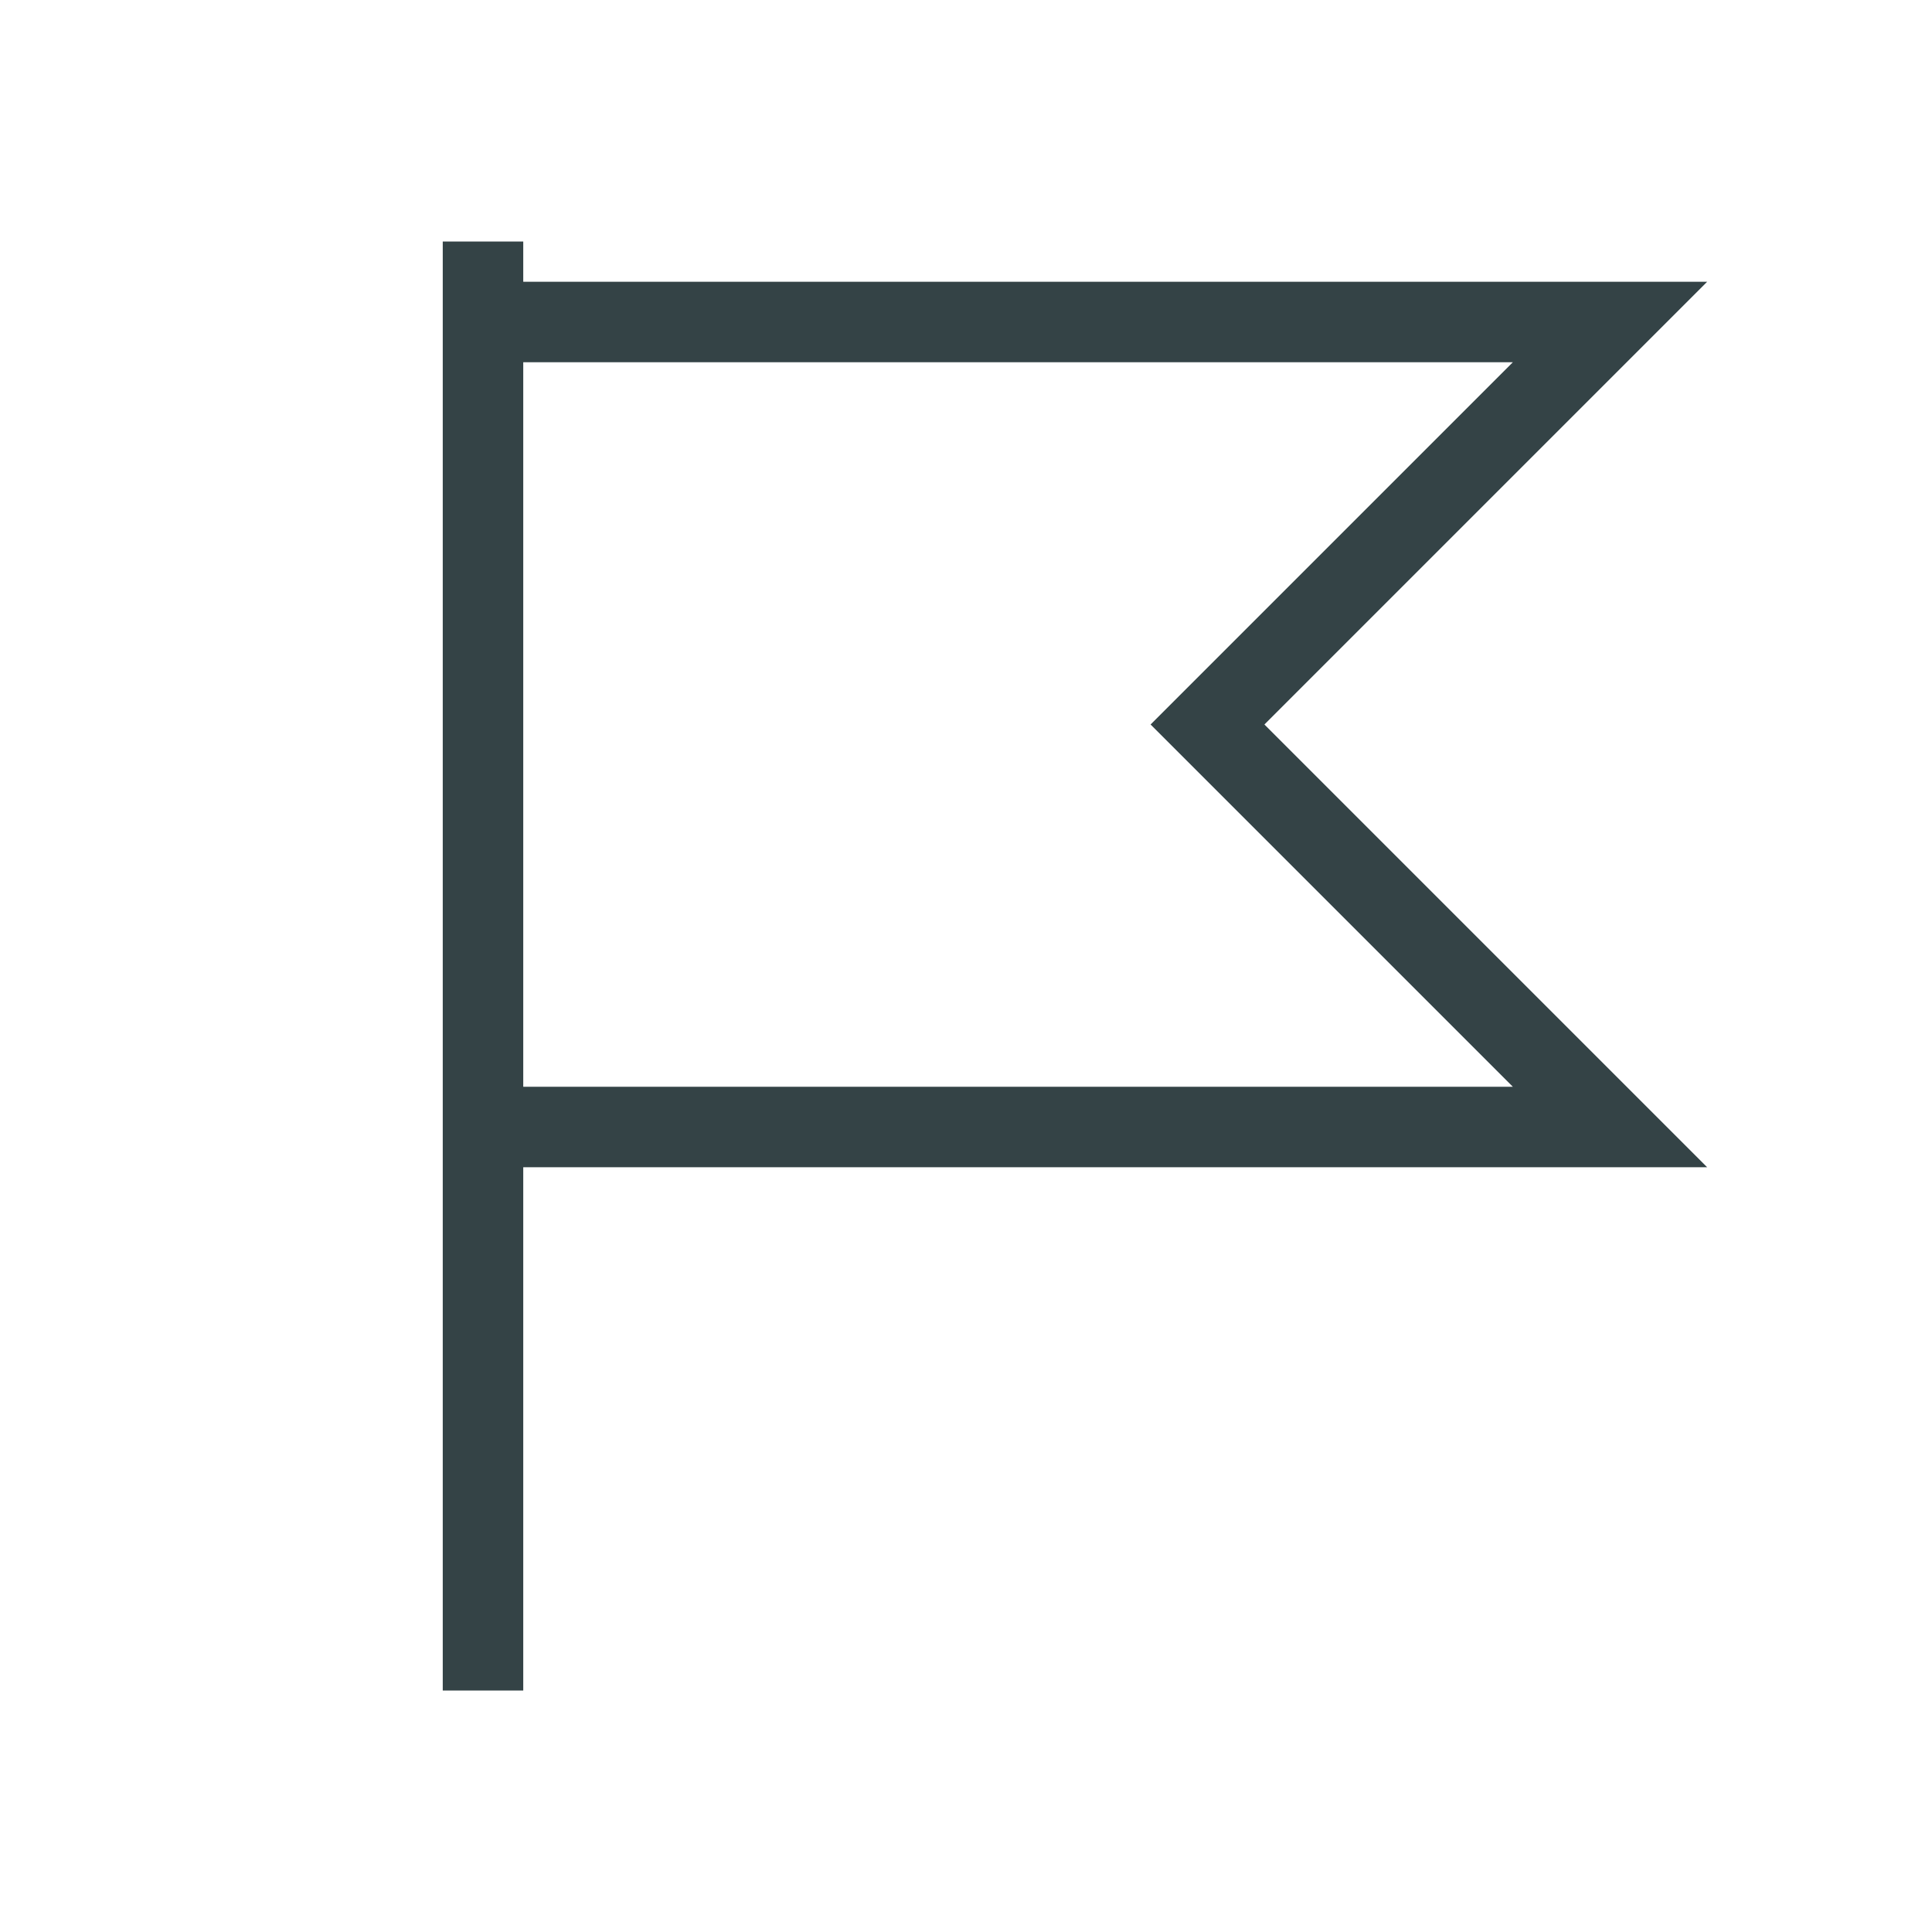 <svg width="24" height="24" viewBox="0 0 24 24" fill="none" xmlns="http://www.w3.org/2000/svg">
          <path d="M6 3V21M6 4H20L15 9L20 14H6V4Z" stroke="#344346" strokeLinecap="round" strokeLinejoin="round" />
        </svg>